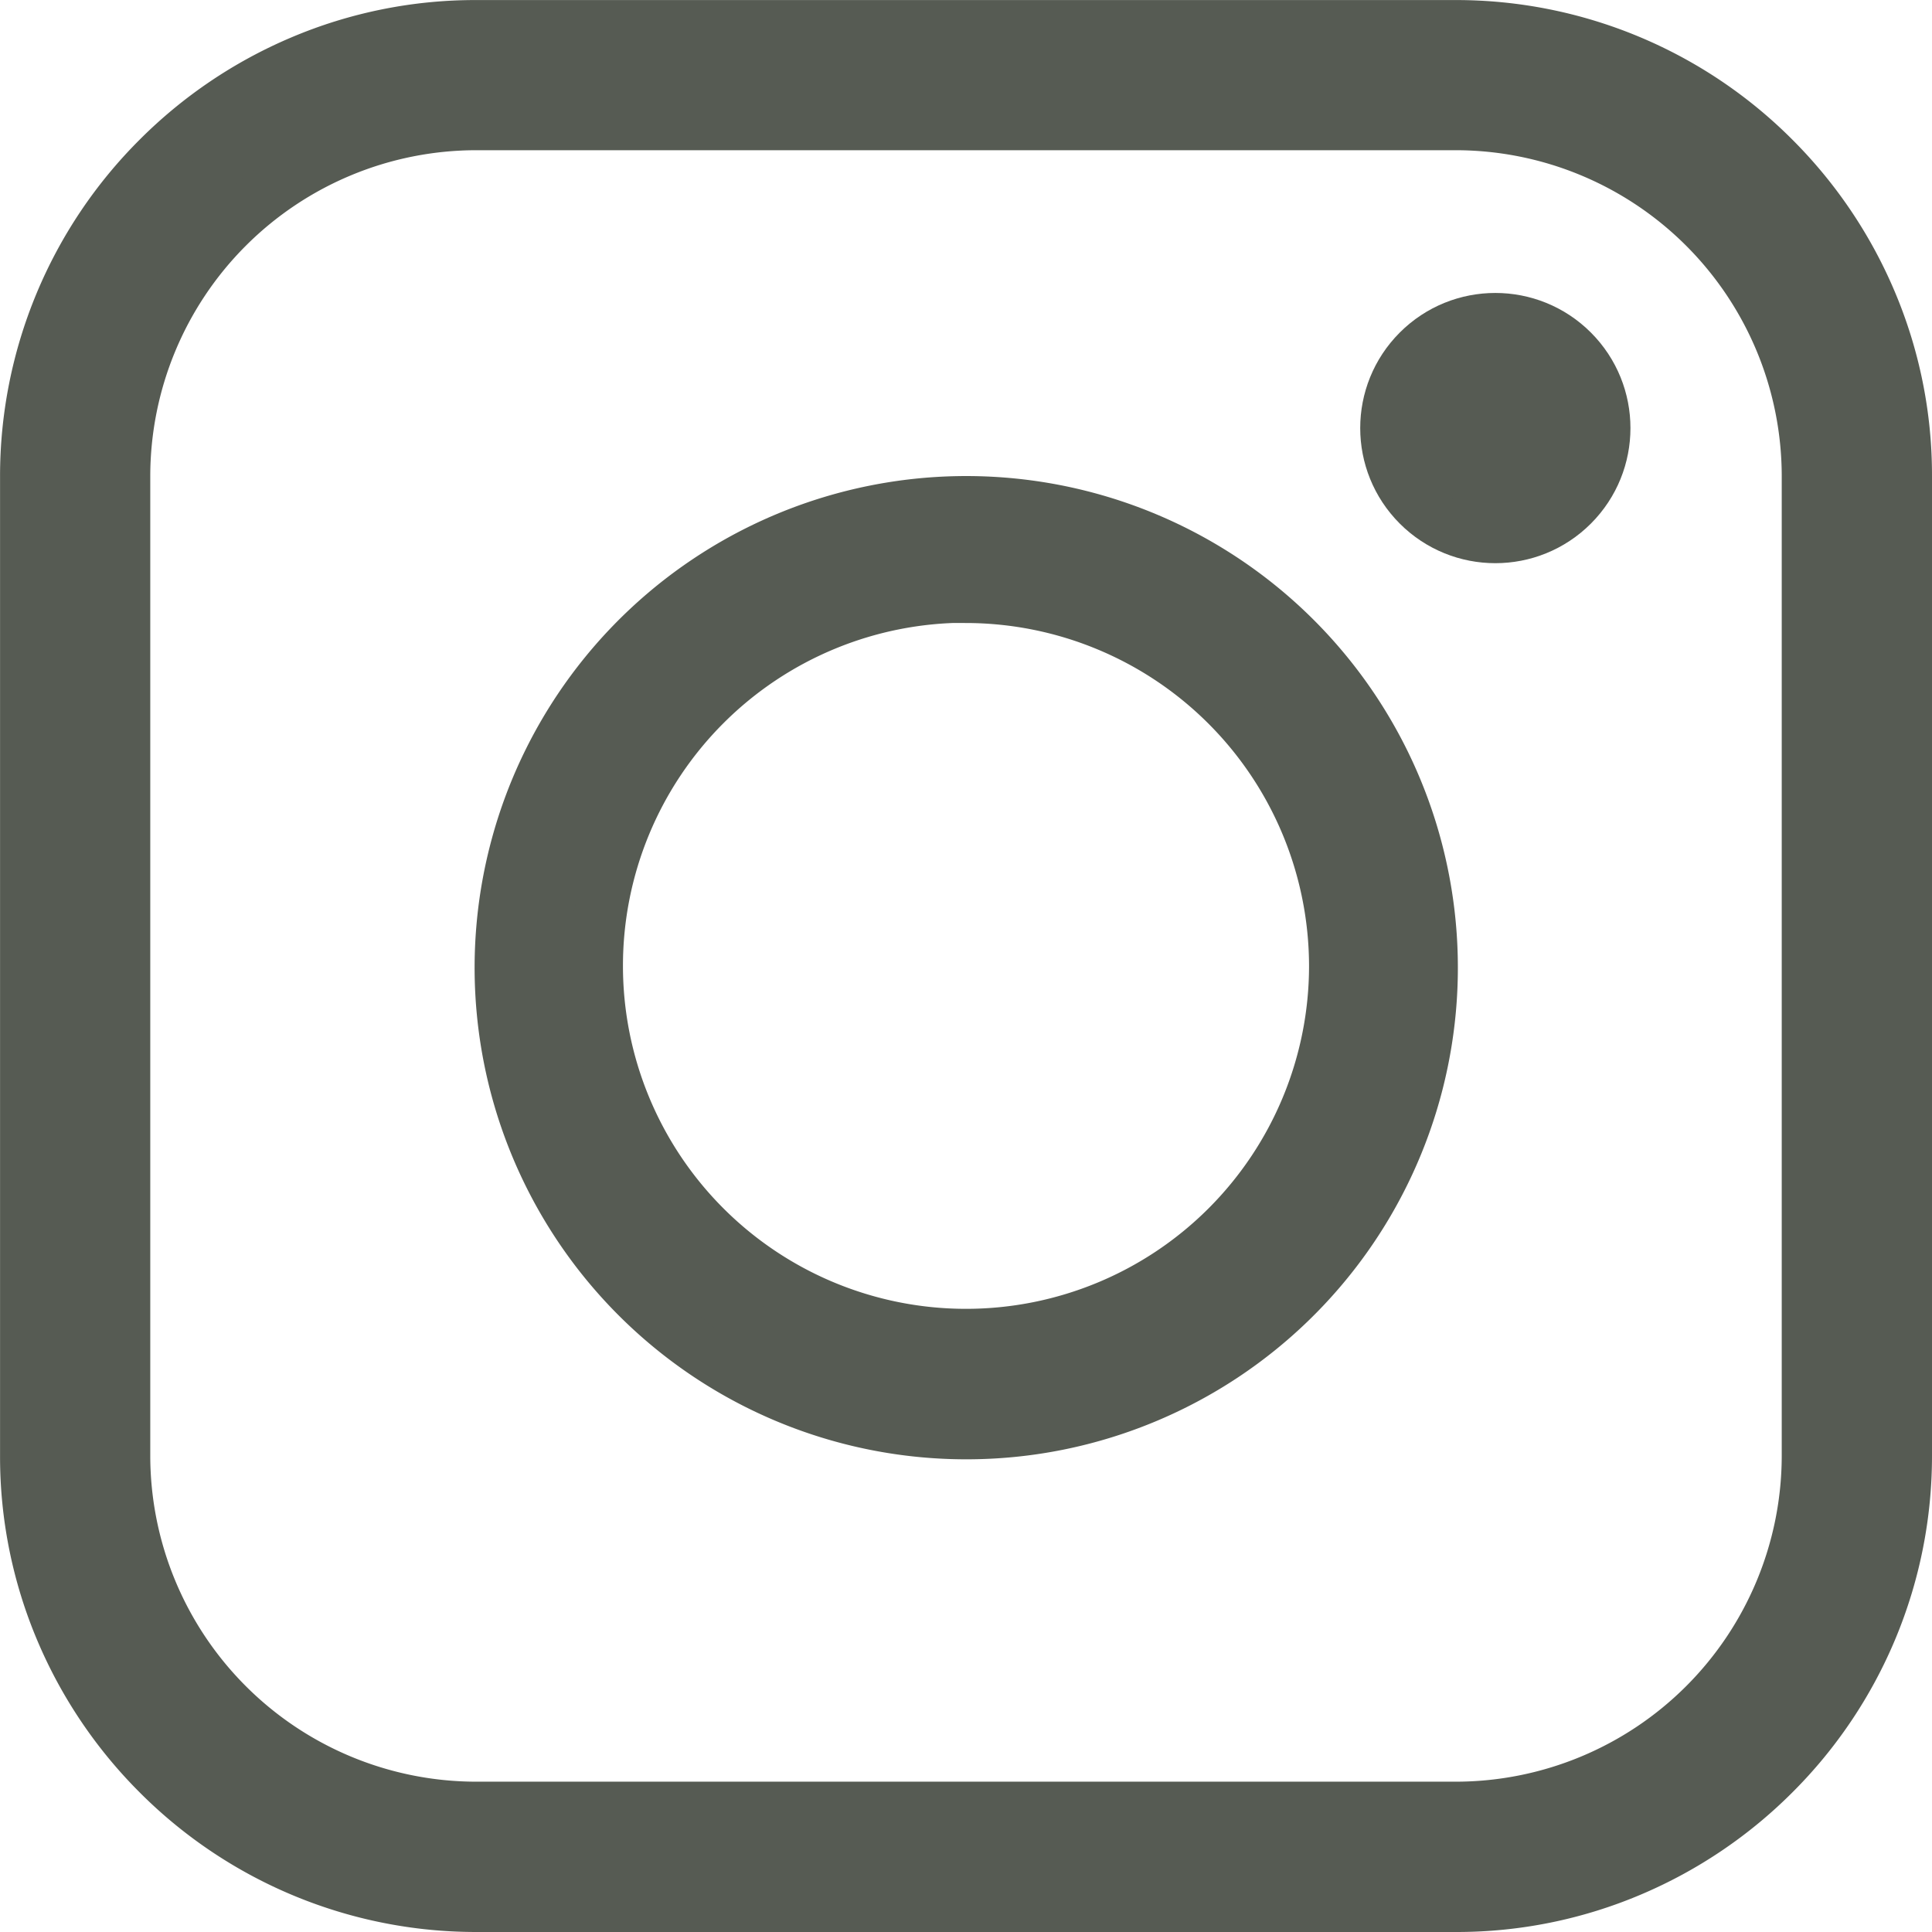 <svg xmlns="http://www.w3.org/2000/svg" width="36.72" height="36.72" viewBox="0 0 36.72 36.72">
  <g id="Icon-Instagram" transform="translate(-1340.8 -1641.8)">
    <g id="Raggruppa_39" data-name="Raggruppa 39" transform="translate(1341.3 1642.3)">
      <path id="Tracciato_104" data-name="Tracciato 104" d="M1368.47,1678.02h-18.62a8.527,8.527,0,0,1-6.042-2.507,8.563,8.563,0,0,1-1.833-2.716,8.454,8.454,0,0,1-.674-3.327v-18.62a8.527,8.527,0,0,1,2.507-6.042,8.562,8.562,0,0,1,2.716-1.833,8.451,8.451,0,0,1,3.327-.674h18.62a8.527,8.527,0,0,1,6.042,2.507,8.566,8.566,0,0,1,1.833,2.716,8.454,8.454,0,0,1,.674,3.327v18.62a8.527,8.527,0,0,1-2.507,6.042,8.565,8.565,0,0,1-2.716,1.833A8.454,8.454,0,0,1,1368.47,1678.02Zm-18.62-33.865a6.7,6.7,0,0,0-6.694,6.694v18.62a6.7,6.7,0,0,0,6.694,6.694h18.62a6.7,6.7,0,0,0,6.694-6.694v-18.62a6.7,6.7,0,0,0-6.694-6.694Z" transform="translate(-1341.3 -1642.3)" fill="#565b53" stroke="#565b53" stroke-width="1"/>
      <path id="Tracciato_105" data-name="Tracciato 105" d="M1548.771,1858.742a8.844,8.844,0,1,1,3.453-.7A8.819,8.819,0,0,1,1548.771,1858.742Zm0-15.9a7.02,7.02,0,1,0,7.02,7.02A7.029,7.029,0,0,0,1548.771,1842.847Z" transform="translate(-1530.911 -1832.006)" fill="#565b53" stroke="#565b53" stroke-width="1"/>
      <circle id="Ellisse_14" data-name="Ellisse 14" cx="2.068" cy="2.068" r="2.068" transform="translate(24.996 7.636) rotate(-45)" fill="#565b53" stroke="#565b53" stroke-width="1"/>
    </g>
  </g>
</svg>
